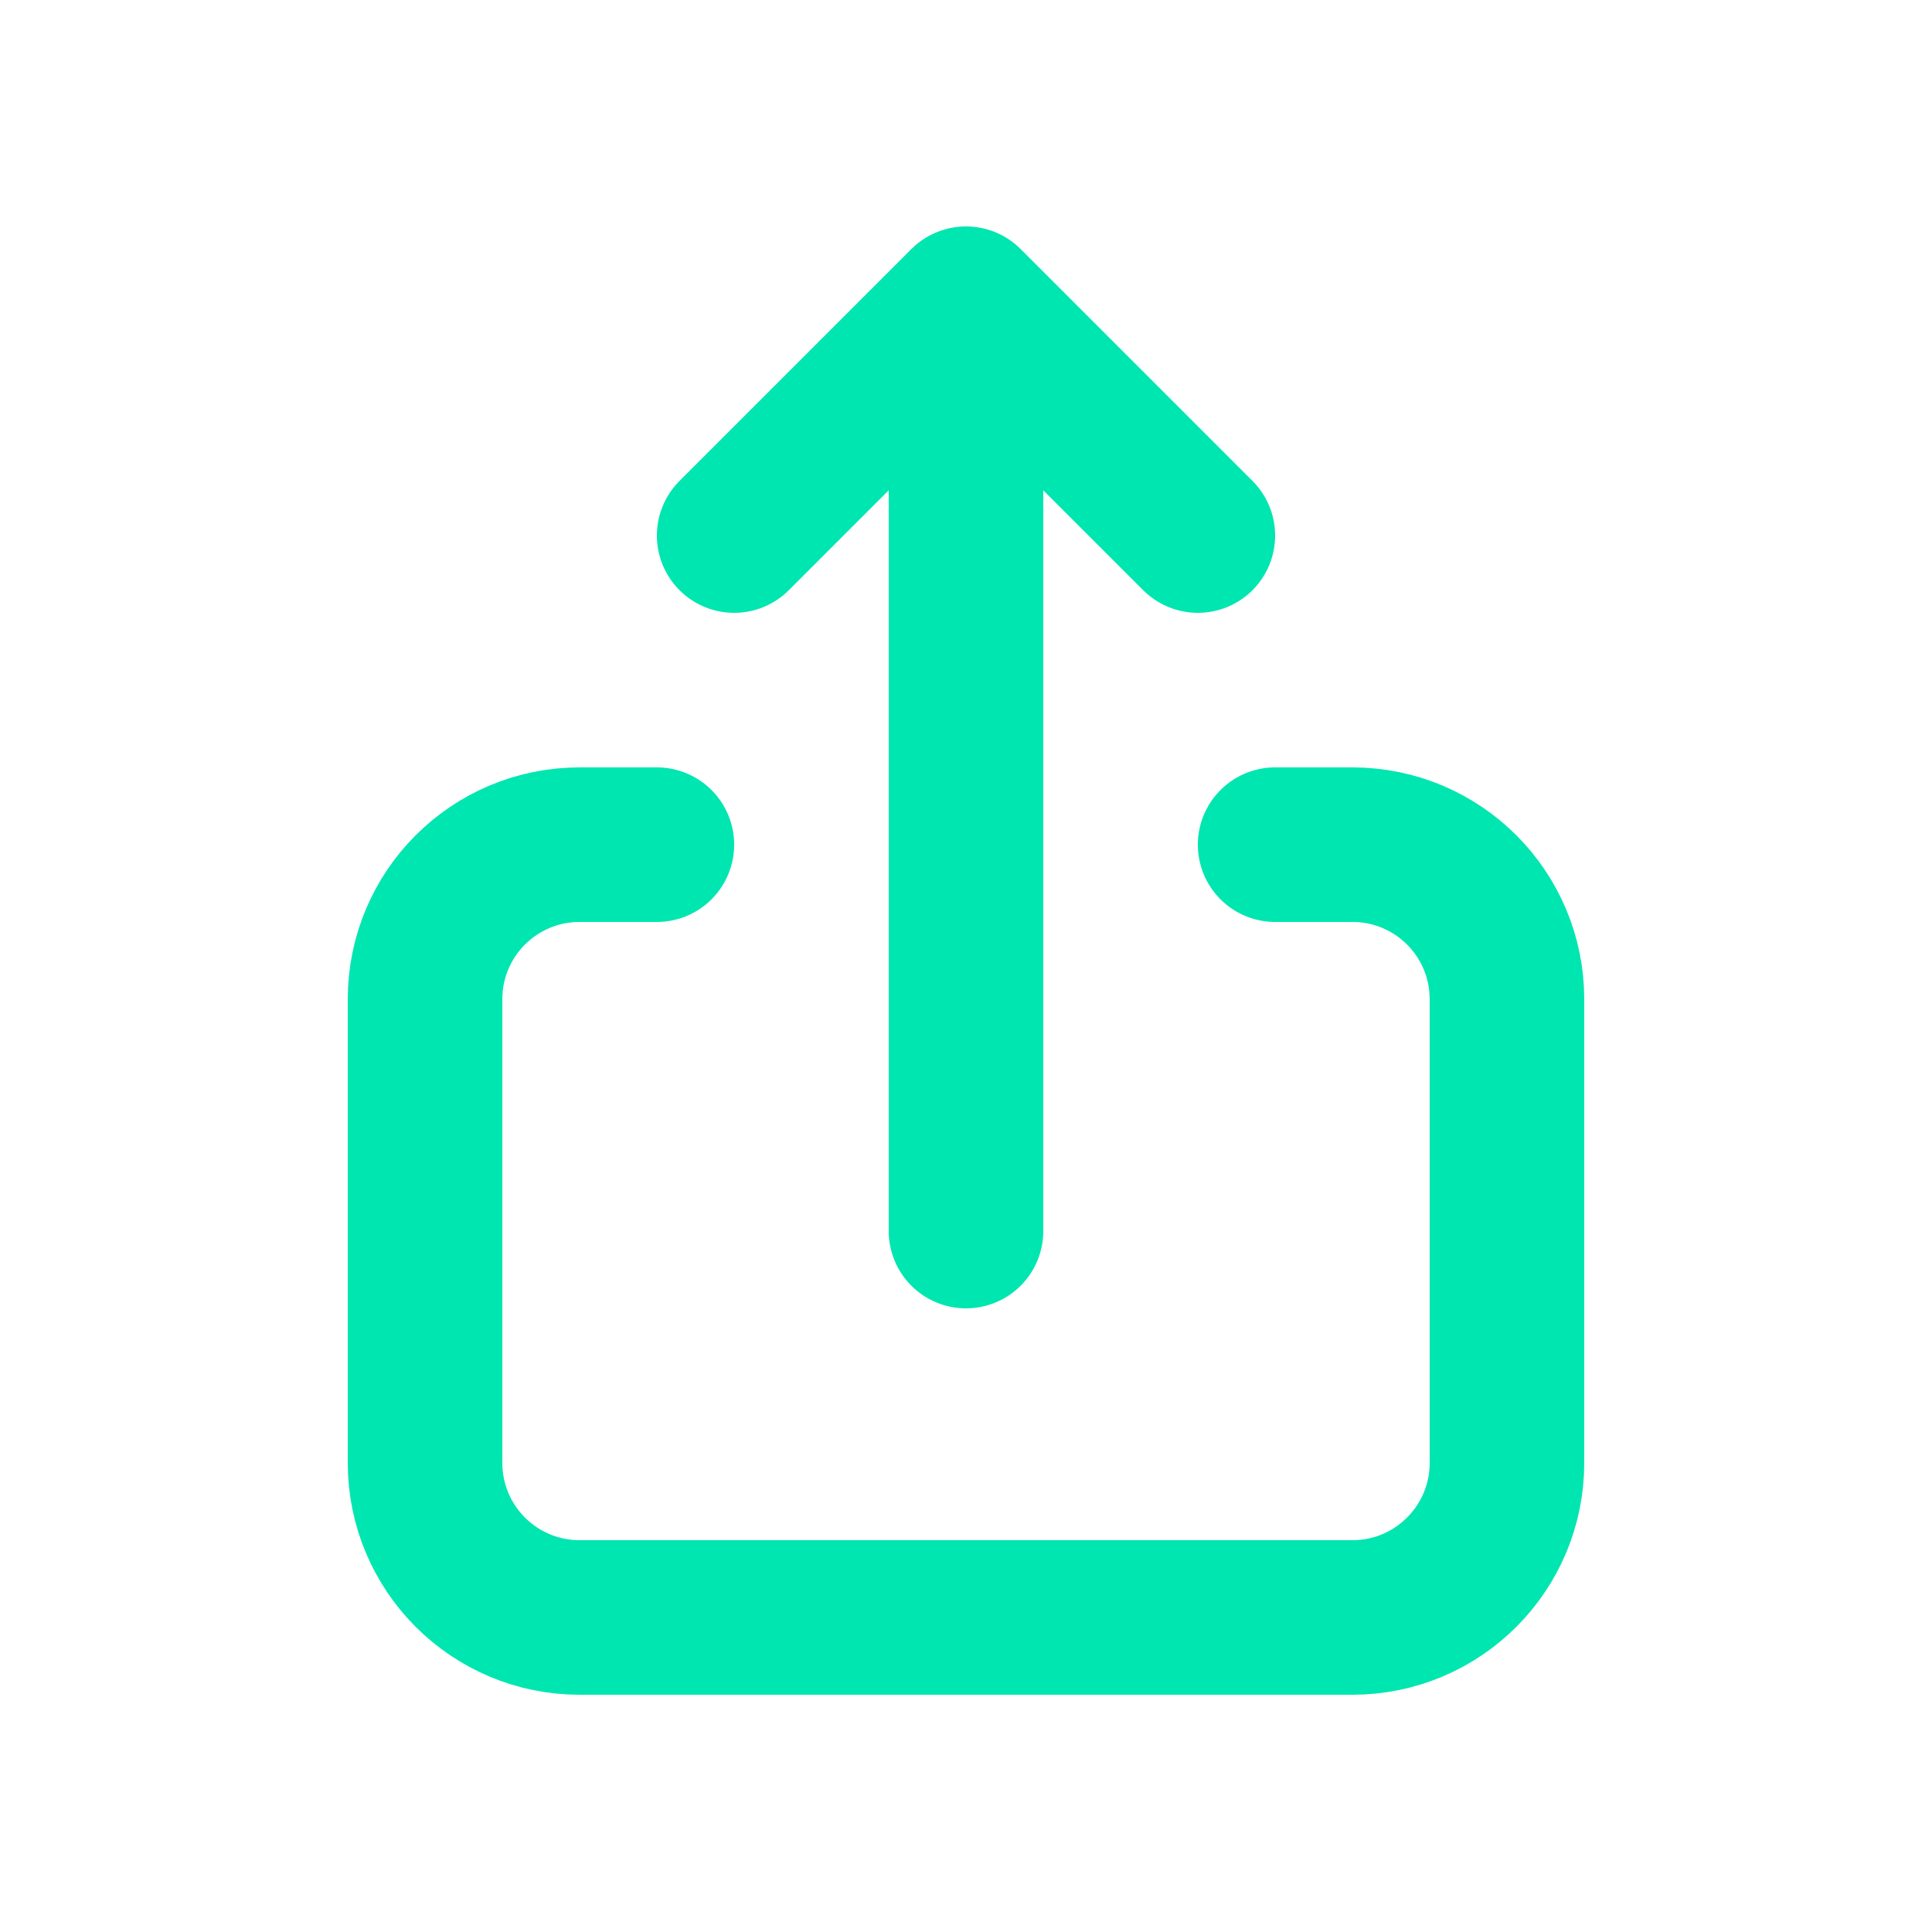 <svg width="25" height="25" viewBox="0 0 25 25" fill="none" xmlns="http://www.w3.org/2000/svg">
<path d="M15.5 6.93L12.5 3.93M12.5 3.93L9.5 6.93M12.5 3.93V15.93M16.5 10.93H17.5C18.605 10.93 19.5 11.825 19.5 12.93V18.93C19.5 20.034 18.605 20.93 17.5 20.93H7.5C6.395 20.93 5.5 20.034 5.5 18.93V12.93C5.5 11.825 6.395 10.93 7.5 10.93H8.5" stroke="#00E6B0" stroke-width="2" stroke-linecap="round" stroke-linejoin="round"/>
</svg>
